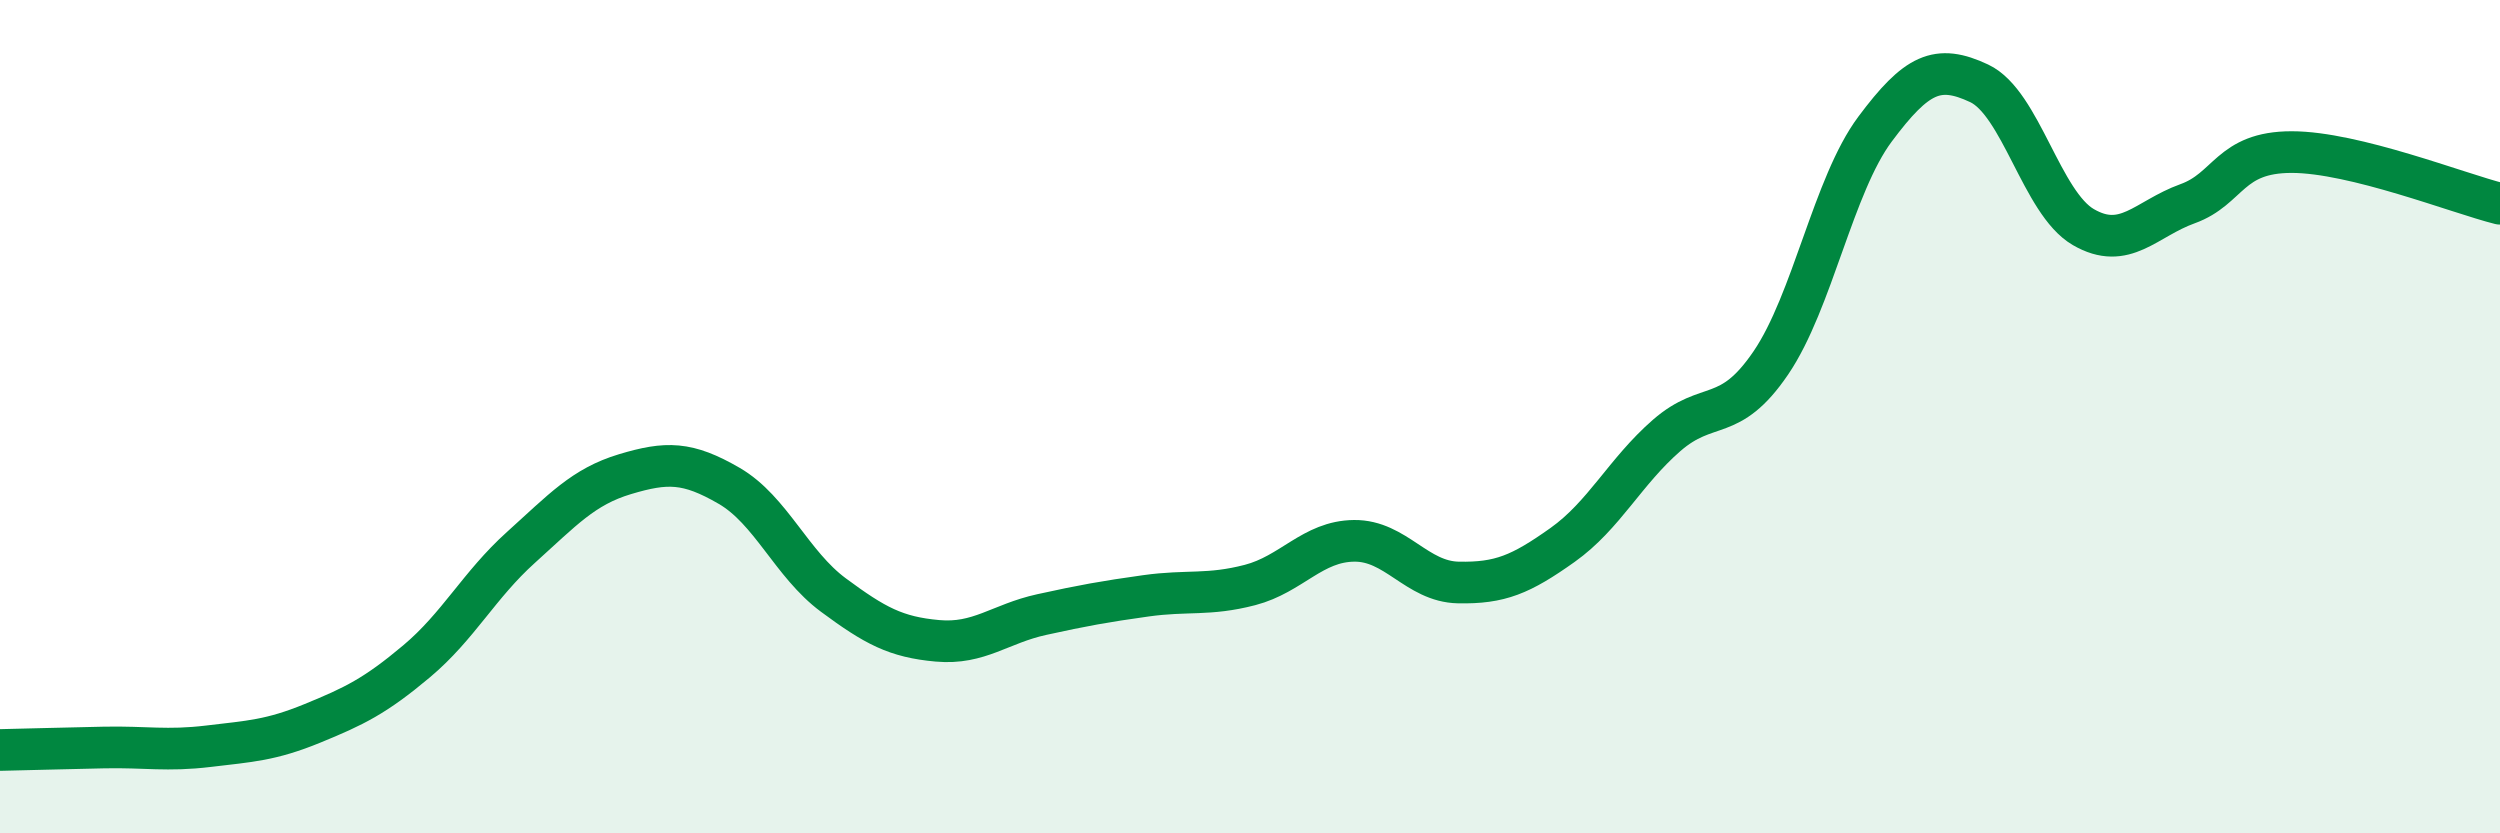 
    <svg width="60" height="20" viewBox="0 0 60 20" xmlns="http://www.w3.org/2000/svg">
      <path
        d="M 0,18 C 0.5,17.99 1.5,17.96 2.5,17.94 C 3.5,17.92 4,18.03 5,17.91 C 6,17.79 6.5,17.77 7.5,17.36 C 8.5,16.95 9,16.71 10,15.87 C 11,15.03 11.5,14.04 12.5,13.14 C 13.5,12.24 14,11.68 15,11.38 C 16,11.08 16.5,11.08 17.5,11.66 C 18.5,12.24 19,13.54 20,14.28 C 21,15.02 21.5,15.29 22.5,15.38 C 23.5,15.47 24,14.97 25,14.75 C 26,14.53 26.5,14.44 27.5,14.3 C 28.5,14.16 29,14.3 30,14.04 C 31,13.78 31.5,12.99 32.5,12.98 C 33.5,12.97 34,13.96 35,13.98 C 36,14 36.5,13.79 37.5,13.08 C 38.5,12.37 39,11.32 40,10.45 C 41,9.58 41.5,10.18 42.5,8.71 C 43.5,7.24 44,4.44 45,3.1 C 46,1.76 46.5,1.53 47.5,2 C 48.5,2.47 49,4.87 50,5.45 C 51,6.03 51.5,5.25 52.5,4.89 C 53.5,4.53 53.5,3.65 55,3.65 C 56.5,3.65 59,4.64 60,4.89L60 20L0 20Z"
        fill="#008740"
        opacity="0.1"
        stroke-linecap="round"
        stroke-linejoin="round"
      />
      <path
        d="M 0,18 C 0.5,17.99 1.5,17.96 2.5,17.94 C 3.5,17.92 4,18.03 5,17.91 C 6,17.79 6.5,17.77 7.5,17.36 C 8.5,16.95 9,16.71 10,15.87 C 11,15.03 11.5,14.04 12.5,13.14 C 13.5,12.24 14,11.68 15,11.38 C 16,11.08 16.5,11.08 17.5,11.66 C 18.5,12.24 19,13.54 20,14.28 C 21,15.02 21.5,15.29 22.5,15.38 C 23.5,15.47 24,14.97 25,14.75 C 26,14.53 26.5,14.44 27.5,14.3 C 28.5,14.16 29,14.3 30,14.04 C 31,13.78 31.5,12.99 32.5,12.98 C 33.5,12.97 34,13.96 35,13.98 C 36,14 36.5,13.79 37.5,13.08 C 38.5,12.37 39,11.32 40,10.45 C 41,9.58 41.5,10.18 42.5,8.71 C 43.5,7.24 44,4.44 45,3.1 C 46,1.76 46.5,1.53 47.5,2 C 48.5,2.47 49,4.87 50,5.45 C 51,6.03 51.5,5.25 52.5,4.89 C 53.5,4.53 53.5,3.65 55,3.65 C 56.5,3.65 59,4.64 60,4.89"
        stroke="#008740"
        stroke-width="1"
        fill="none"
        stroke-linecap="round"
        stroke-linejoin="round"
      />
    </svg>
  